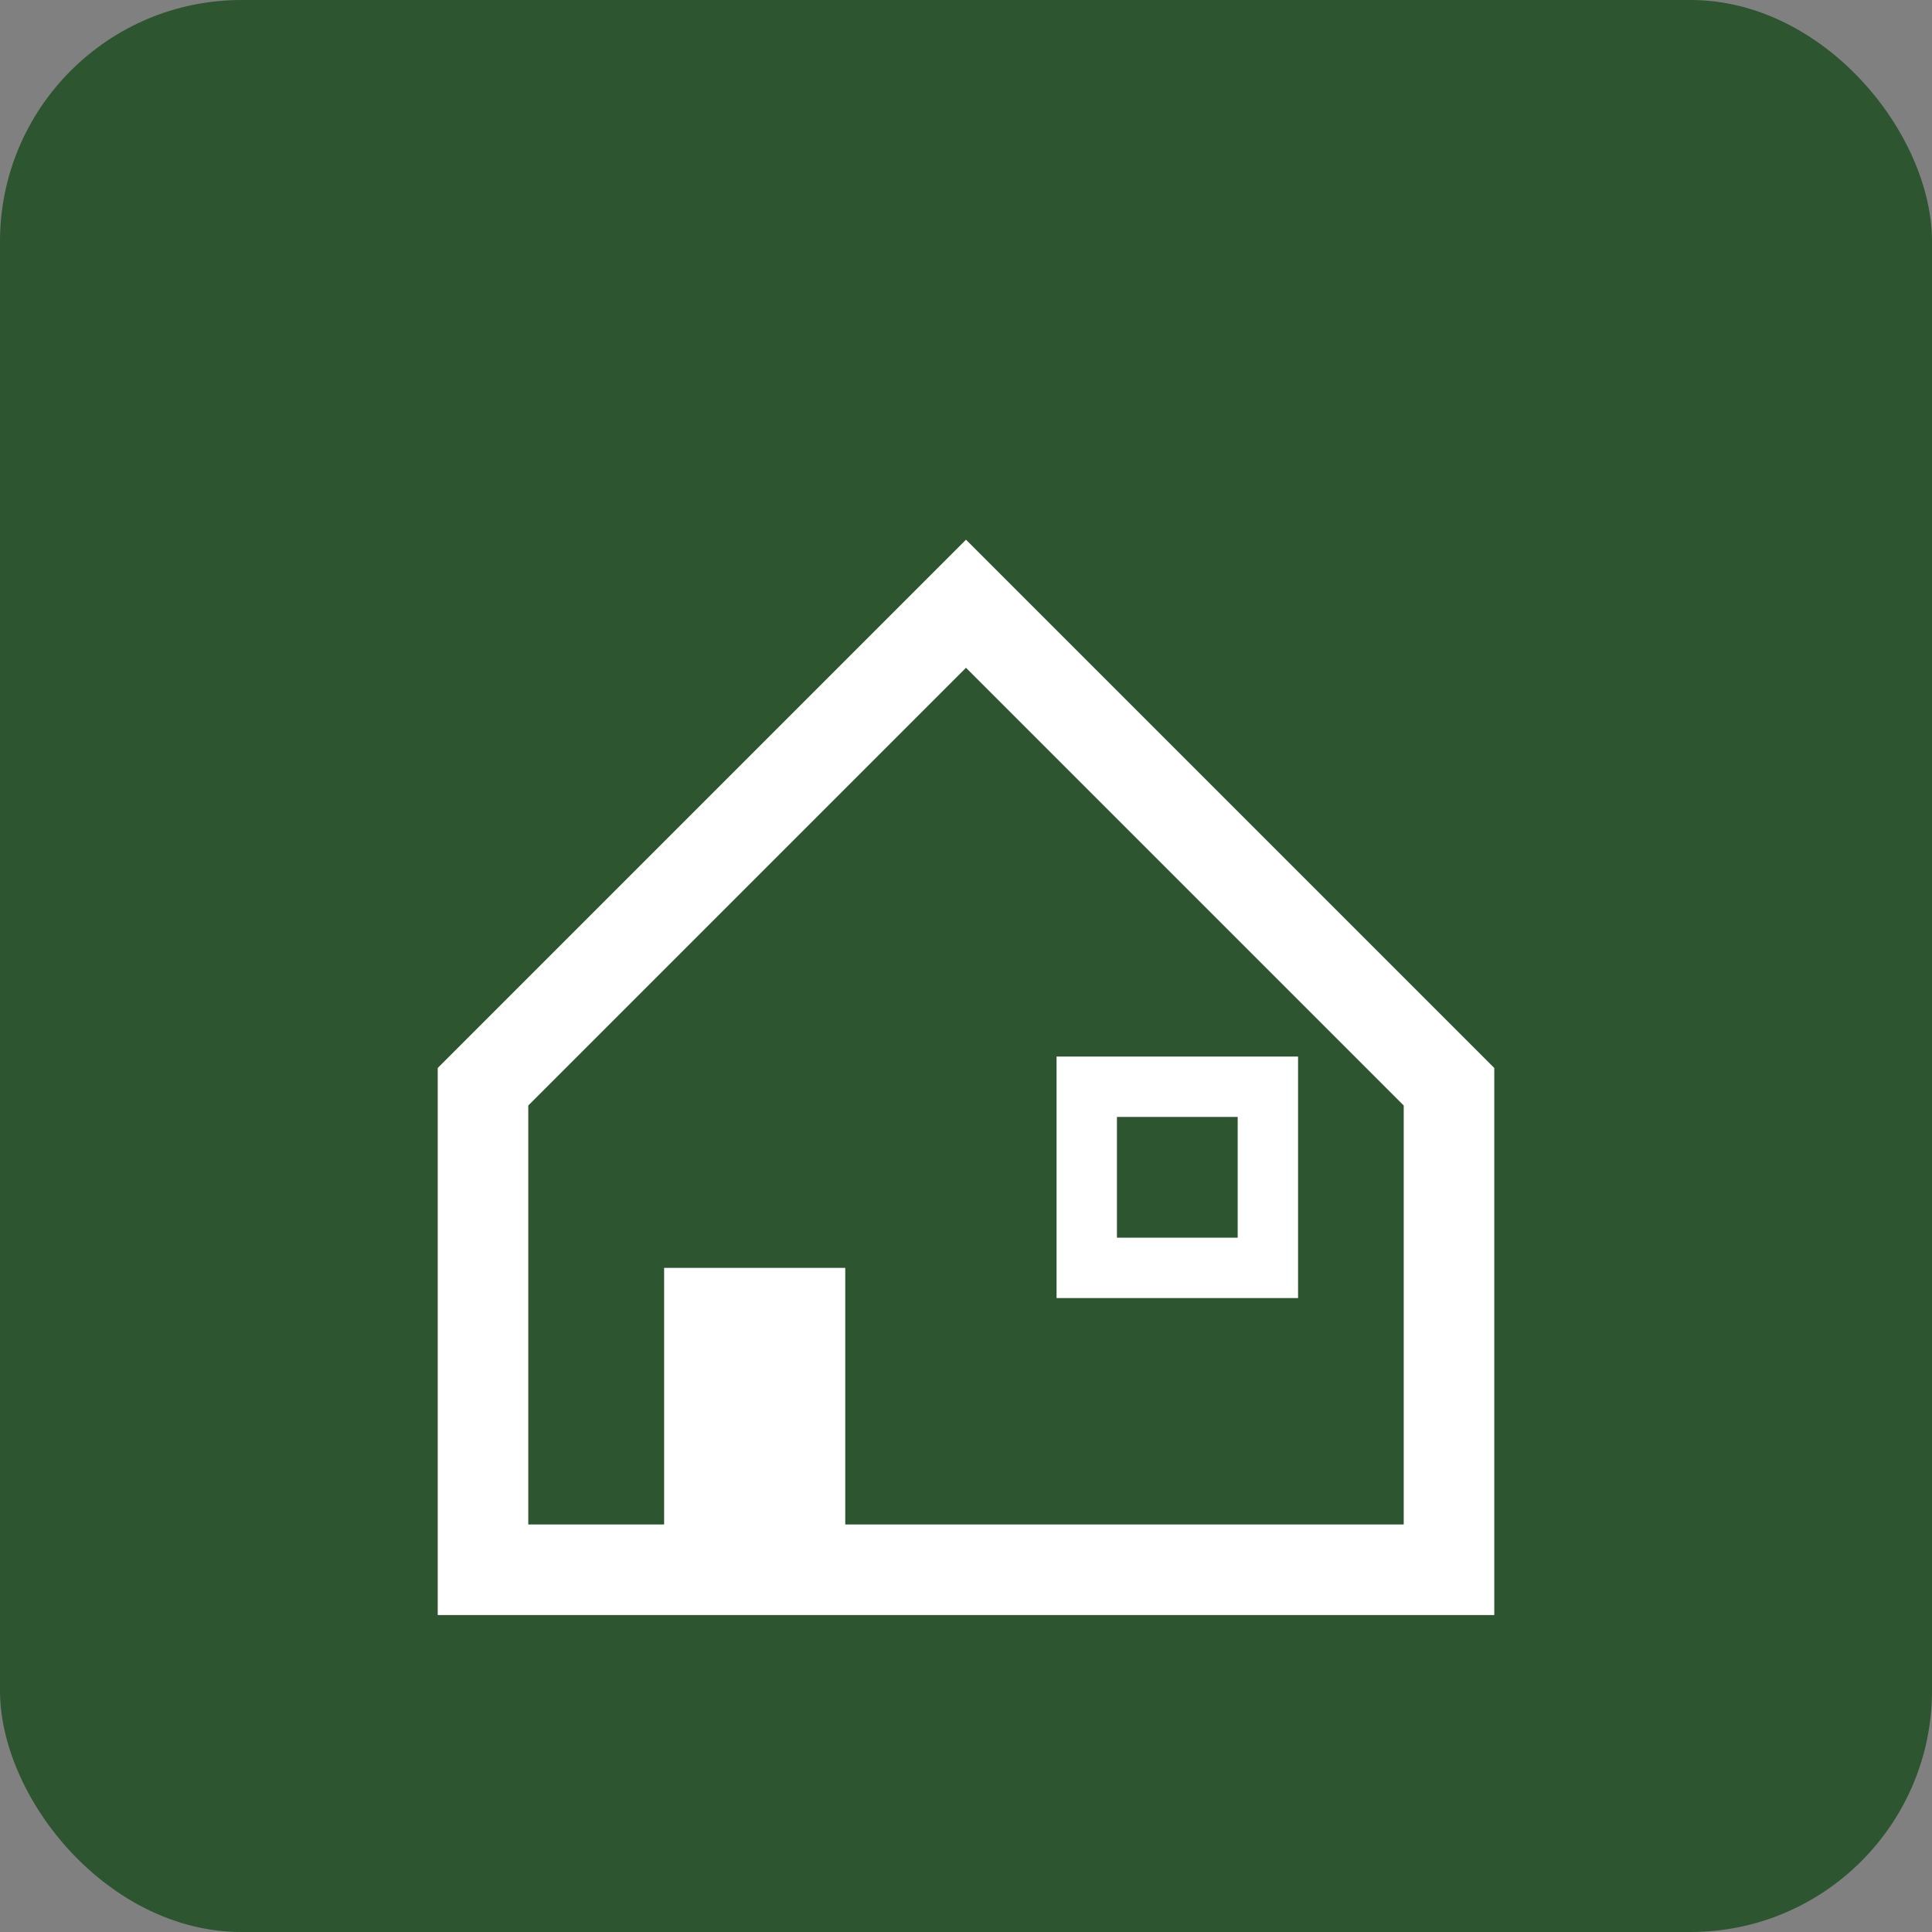 <svg width="32" height="32" viewBox="0 0 32 32" xmlns="http://www.w3.org/2000/svg">
  <rect x="0" y="0" width="32" height="32" fill="#808080" stroke="none"/>
  <rect width="32" height="32" fill="#2c5530" rx="4"/>
  <path d="M8 18 L16 10 L24 18 L24 26 L8 26 Z" stroke="#ffffff" stroke-width="1.5" fill="none"/>
  <rect x="11" y="21" width="3" height="5" fill="#ffffff"/>
  <rect x="18" y="18" width="3" height="3" fill="none" stroke="#ffffff" stroke-width="1"/>
</svg>